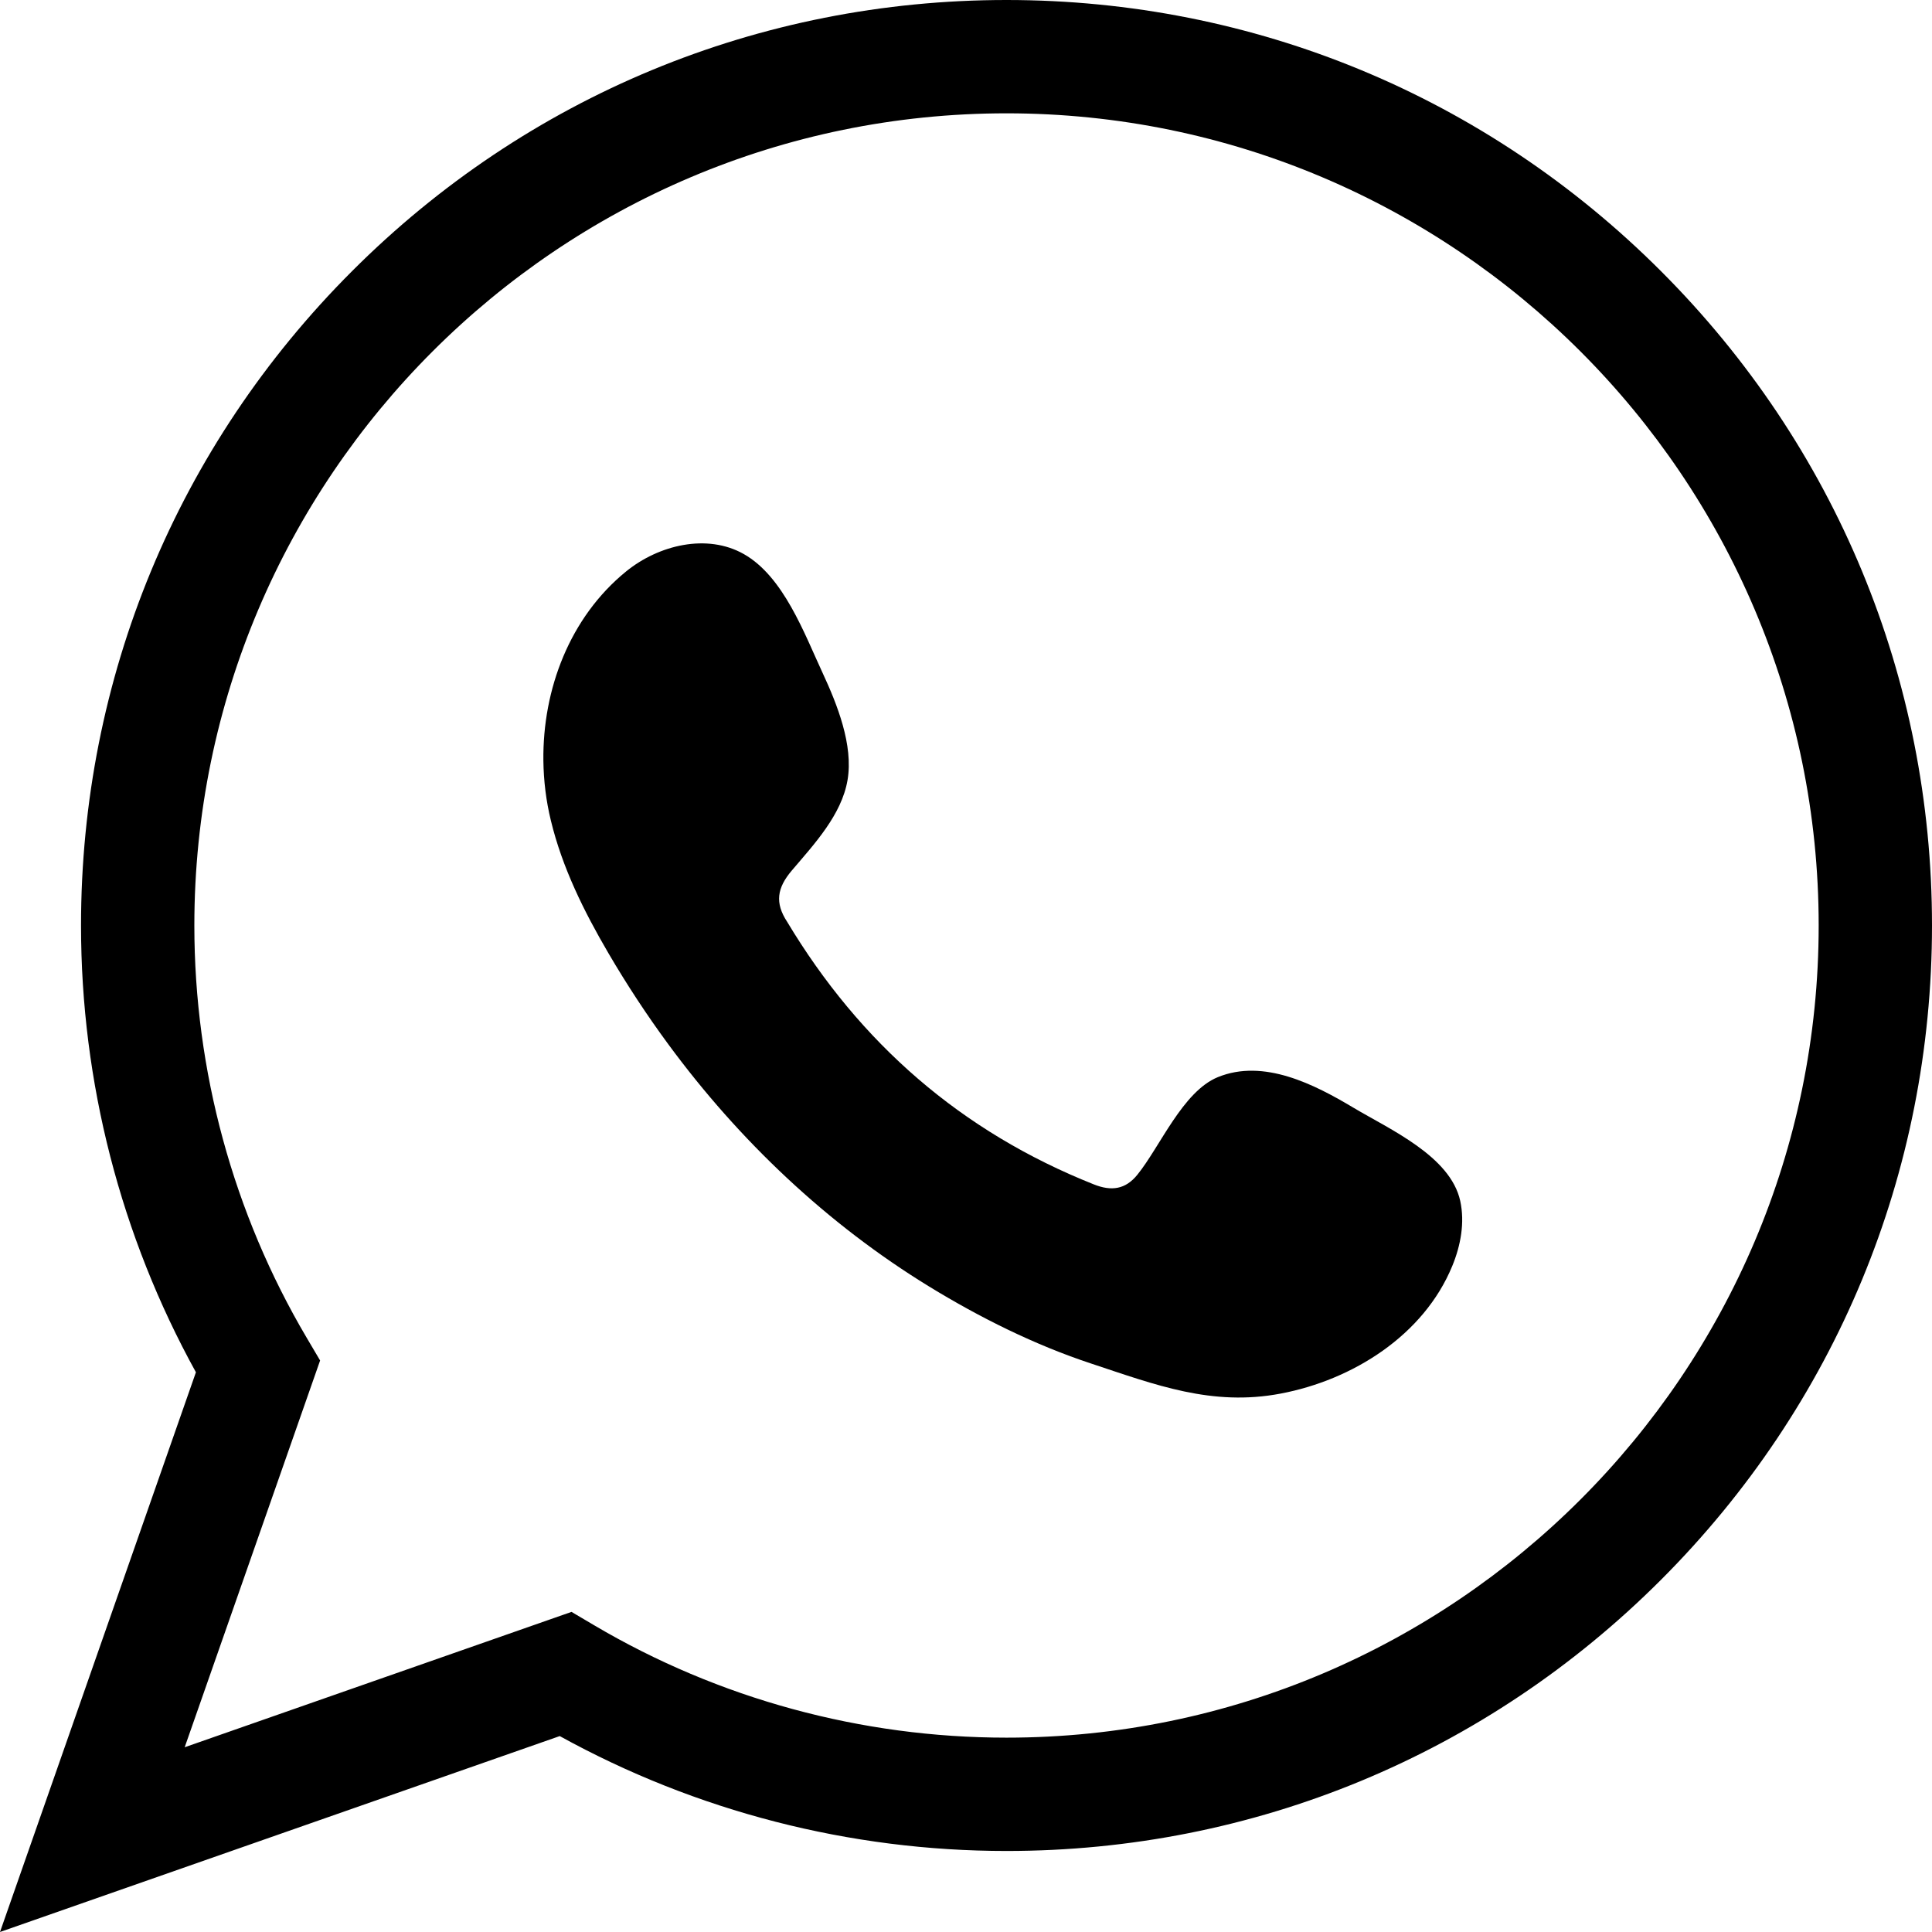 <svg width="32" height="32" viewBox="0 0 32 32" fill="none" xmlns="http://www.w3.org/2000/svg">
<path d="M27.51 4.49C24.615 1.594 20.766 0 16.671 0C12.577 0 8.727 1.594 5.832 4.49C2.936 7.385 1.342 11.234 1.342 15.329C1.342 17.923 1.999 20.471 3.245 22.729L0 32L9.271 28.755C11.529 30.001 14.077 30.658 16.671 30.658C20.765 30.658 24.615 29.063 27.51 26.168C30.405 23.273 32 19.424 32 15.329C32 11.234 30.405 7.385 27.51 4.49ZM16.671 28.781C14.265 28.781 11.903 28.137 9.842 26.92L9.466 26.698L3.059 28.94L5.302 22.534L5.08 22.158C3.863 20.097 3.219 17.735 3.219 15.329C3.219 7.912 9.254 1.877 16.671 1.877C24.088 1.877 30.123 7.912 30.123 15.329C30.123 22.746 24.088 28.781 16.671 28.781Z" fill="black"/>
<path fill-rule="evenodd" clip-rule="evenodd" d="M22.417 18.347C21.771 17.961 20.931 17.53 20.171 17.841C19.588 18.08 19.215 18.993 18.837 19.459C18.643 19.698 18.412 19.736 18.114 19.616C15.924 18.744 14.246 17.282 13.037 15.267C12.832 14.954 12.869 14.707 13.116 14.417C13.481 13.987 13.94 13.499 14.038 12.92C14.137 12.341 13.865 11.663 13.626 11.148C13.32 10.489 12.978 9.549 12.318 9.176C11.71 8.833 10.911 9.025 10.37 9.465C9.437 10.225 8.987 11.416 9 12.596C9.004 12.932 9.045 13.266 9.124 13.59C9.312 14.369 9.672 15.095 10.077 15.787C10.382 16.308 10.714 16.814 11.072 17.3C12.243 18.891 13.701 20.274 15.388 21.308C16.231 21.824 17.139 22.277 18.08 22.587C19.134 22.936 20.074 23.299 21.213 23.082C22.405 22.856 23.581 22.118 24.054 20.969C24.194 20.629 24.264 20.25 24.186 19.891C24.023 19.148 23.018 18.706 22.417 18.347Z" fill="black"/>
</svg>

